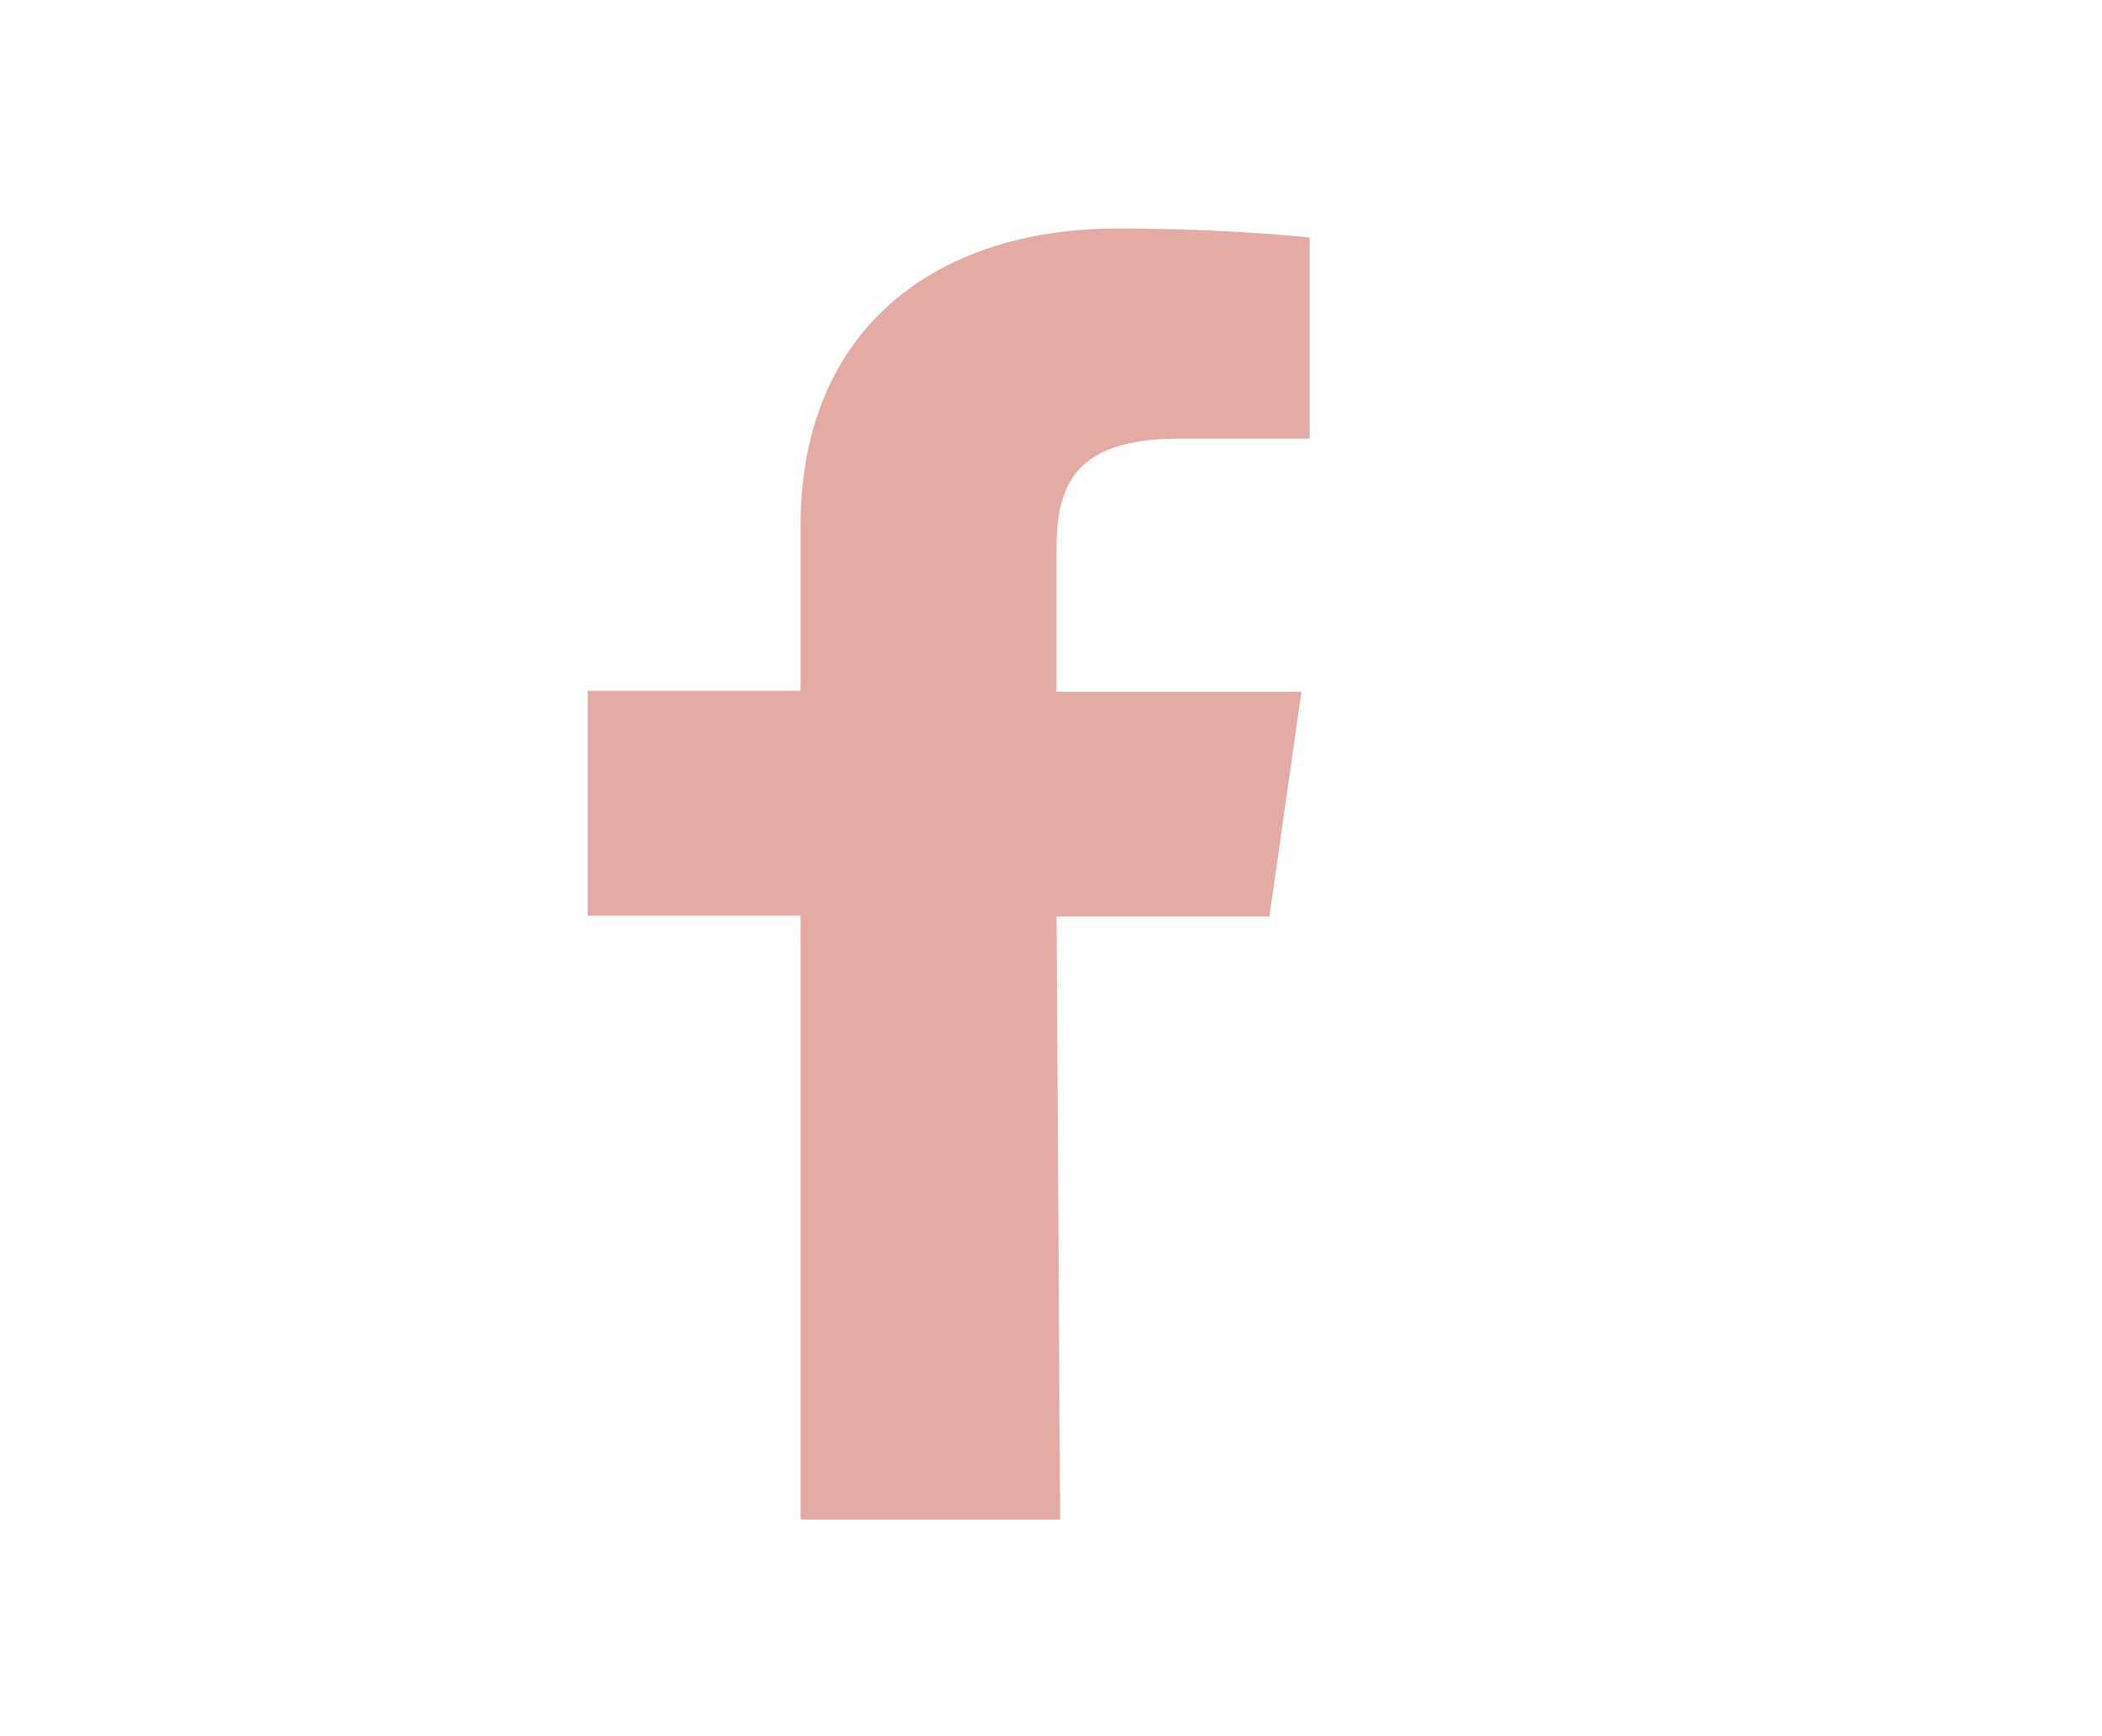 <?xml version="1.0" encoding="UTF-8"?><svg id="Laag_1" xmlns="http://www.w3.org/2000/svg" viewBox="0 0 23 19"><defs><style>.cls-1{fill:#e4aaa4;stroke-width:0px;}</style></defs><path id="Path_132" class="cls-1" d="M8.77,16.63h2.83l-.04-6.6h2.33l.35-2.46h-2.68v-1.57c0-.71.22-1.2,1.34-1.2h1.43v-2.2c-.25-.03-1.1-.1-2.09-.1-2.06,0-3.48,1.15-3.48,3.25v1.81h-2.33v2.46h2.33v6.6Z"/></svg>